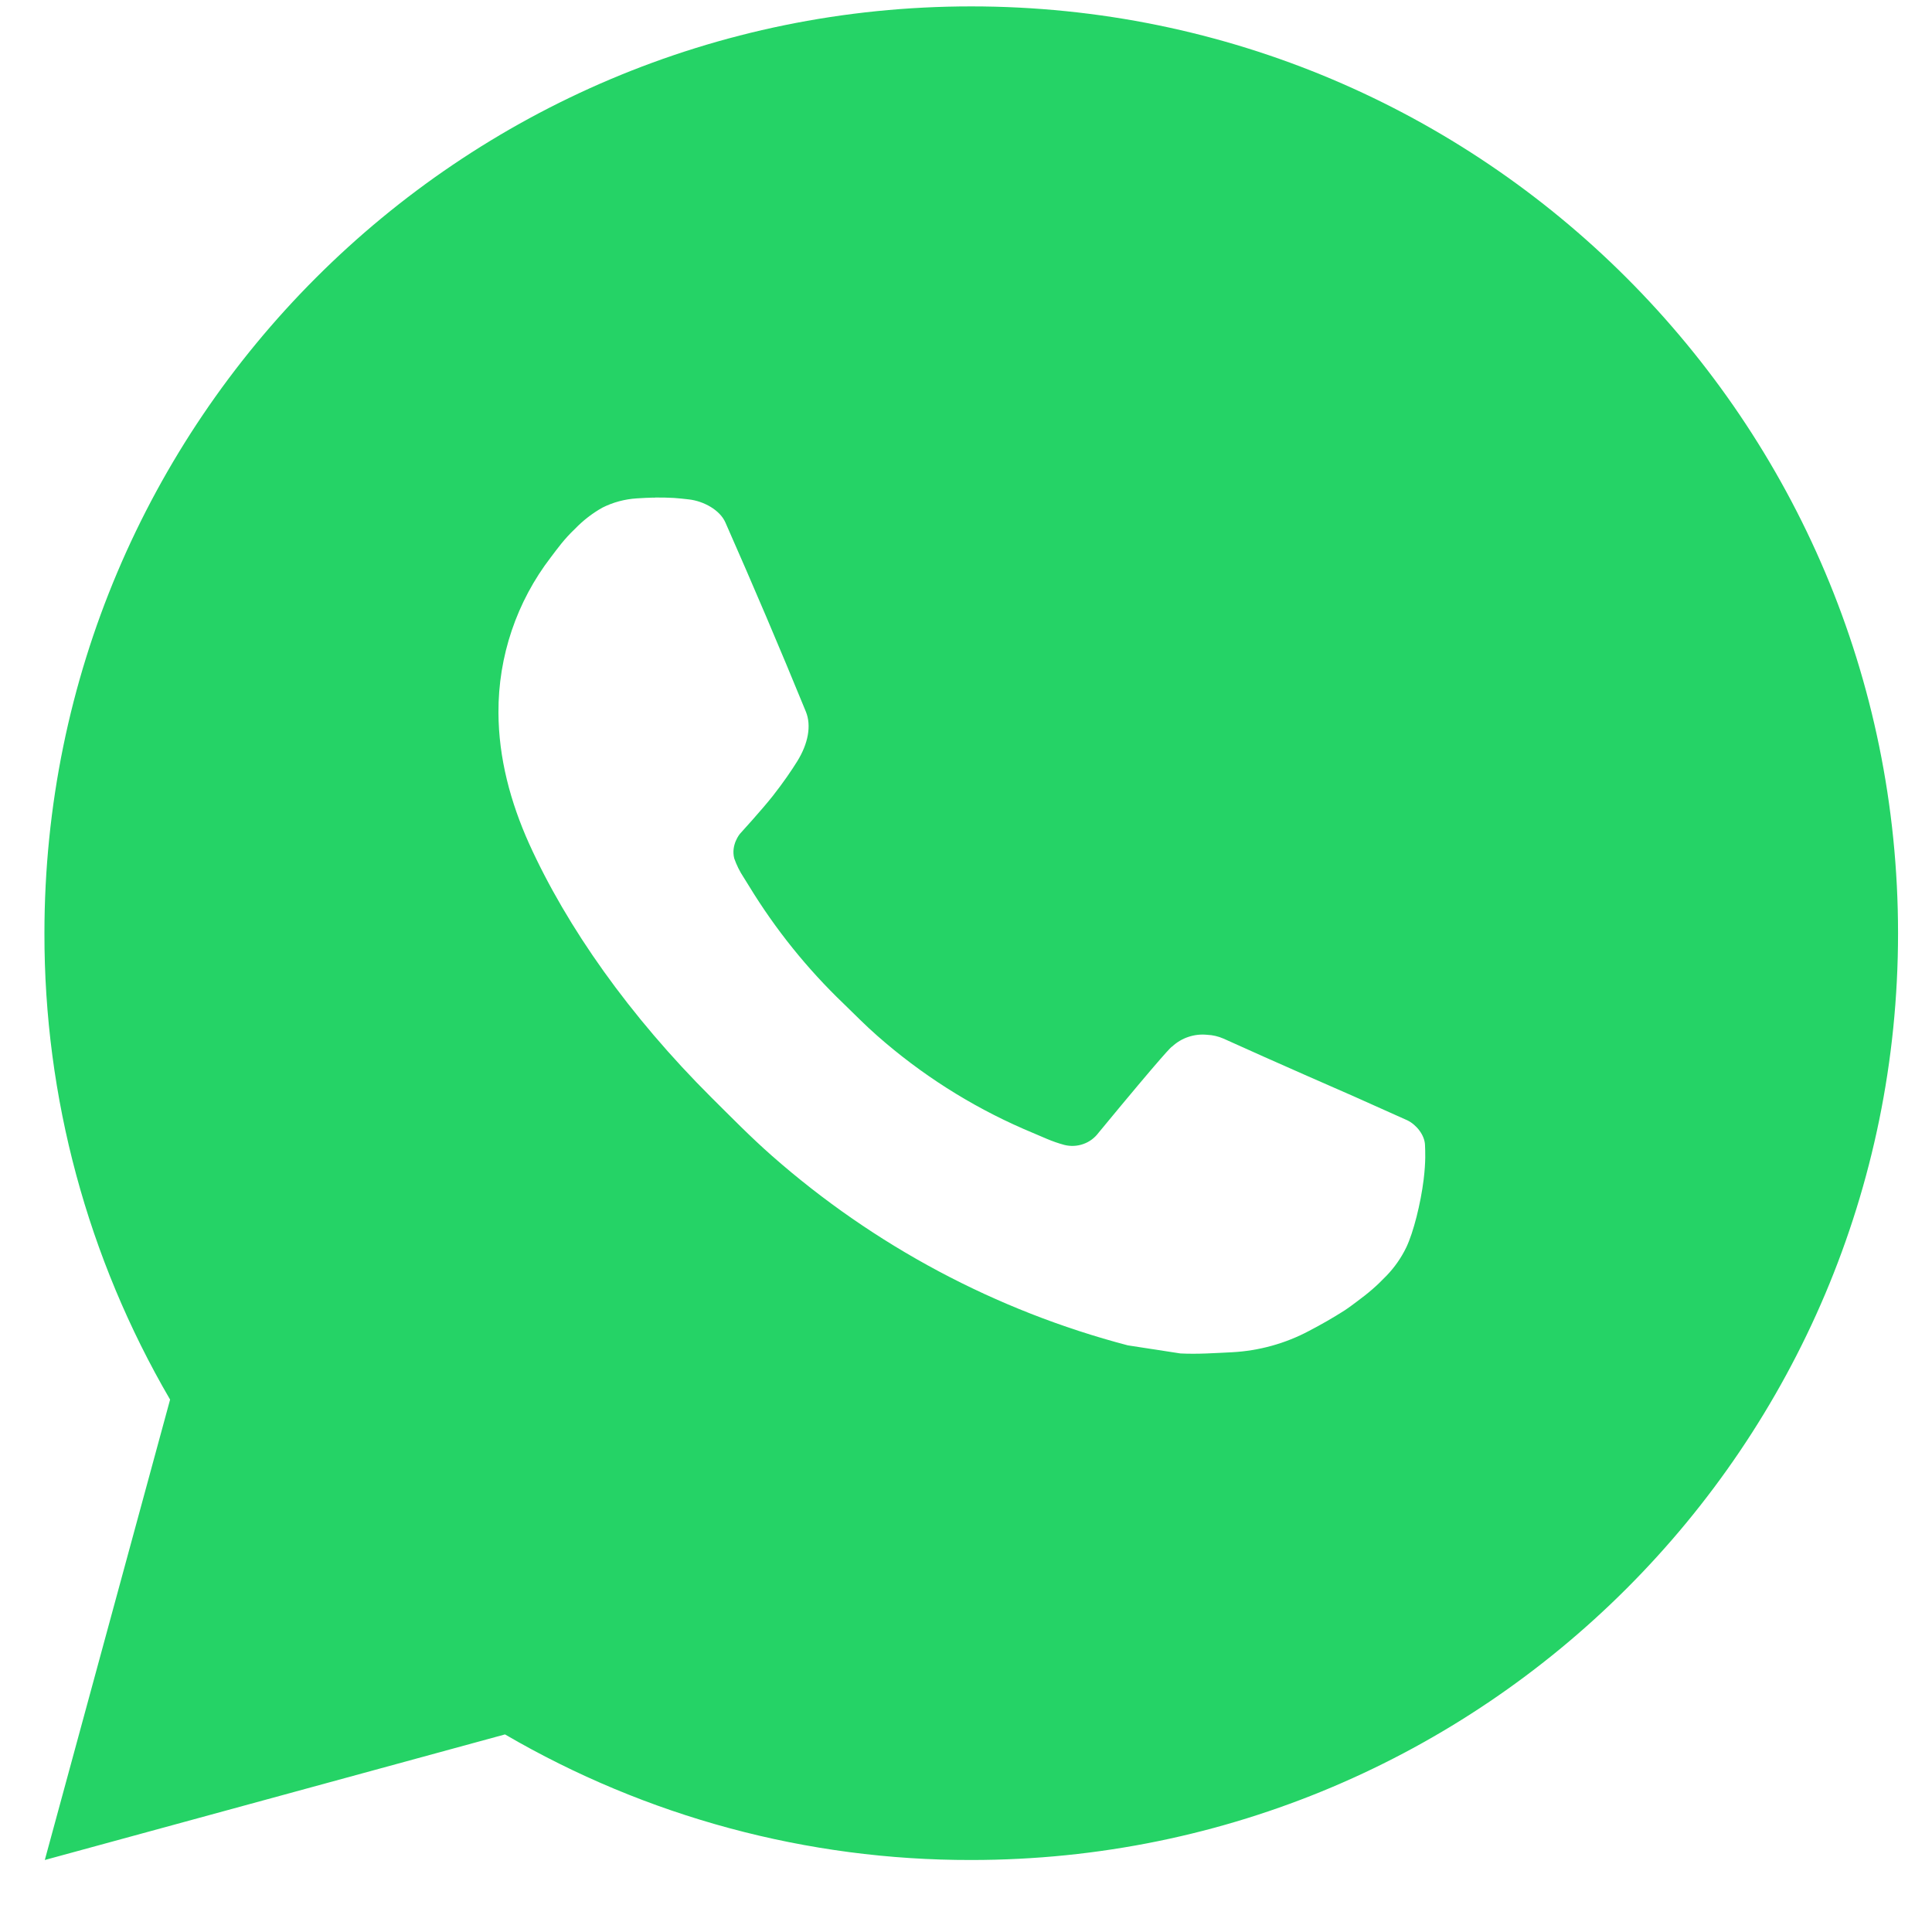 <?xml version="1.0" encoding="UTF-8"?> <svg xmlns="http://www.w3.org/2000/svg" width="26" height="26" viewBox="0 0 26 26" fill="none"> <path d="M13.07 0.086C19.959 0.086 25.543 5.67 25.543 12.559C25.543 19.447 19.959 25.031 13.07 25.031C10.866 25.035 8.701 24.452 6.796 23.341L0.603 25.031L2.289 18.835C1.178 16.93 0.594 14.764 0.598 12.559C0.598 5.67 6.182 0.086 13.07 0.086ZM8.82 6.697L8.57 6.707C8.409 6.717 8.251 6.759 8.106 6.832C7.971 6.908 7.847 7.004 7.739 7.116C7.59 7.257 7.505 7.379 7.414 7.498C6.953 8.097 6.704 8.834 6.708 9.59C6.71 10.202 6.87 10.796 7.12 11.353C7.63 12.478 8.469 13.669 9.577 14.773C9.844 15.038 10.105 15.305 10.387 15.553C11.764 16.765 13.403 17.639 15.177 18.105L15.885 18.214C16.116 18.226 16.347 18.209 16.579 18.198C16.942 18.179 17.297 18.081 17.618 17.91C17.781 17.825 17.94 17.734 18.095 17.635C18.095 17.635 18.149 17.6 18.251 17.523C18.42 17.398 18.523 17.31 18.663 17.164C18.766 17.056 18.856 16.93 18.925 16.787C19.022 16.584 19.119 16.196 19.159 15.873C19.189 15.626 19.18 15.491 19.177 15.408C19.172 15.274 19.061 15.136 18.94 15.077L18.214 14.752C18.214 14.752 17.129 14.279 16.465 13.977C16.396 13.947 16.321 13.929 16.246 13.926C16.16 13.917 16.074 13.927 15.993 13.954C15.911 13.981 15.837 14.026 15.774 14.084C15.768 14.082 15.684 14.153 14.783 15.245C14.731 15.315 14.659 15.368 14.578 15.396C14.496 15.425 14.408 15.429 14.324 15.408C14.242 15.386 14.163 15.358 14.085 15.325C13.931 15.26 13.877 15.236 13.771 15.191C13.055 14.878 12.393 14.456 11.807 13.94C11.649 13.802 11.504 13.653 11.354 13.508C10.863 13.038 10.436 12.507 10.082 11.927L10.008 11.808C9.955 11.728 9.913 11.643 9.881 11.552C9.834 11.369 9.957 11.222 9.957 11.222C9.957 11.222 10.26 10.89 10.401 10.71C10.538 10.536 10.654 10.366 10.729 10.245C10.876 10.008 10.922 9.765 10.845 9.577C10.496 8.724 10.134 7.874 9.762 7.031C9.689 6.864 9.471 6.744 9.272 6.721C9.205 6.713 9.138 6.706 9.07 6.701C8.903 6.692 8.735 6.694 8.568 6.706L8.818 6.696L8.82 6.697Z" fill="#25D366"></path> </svg> 